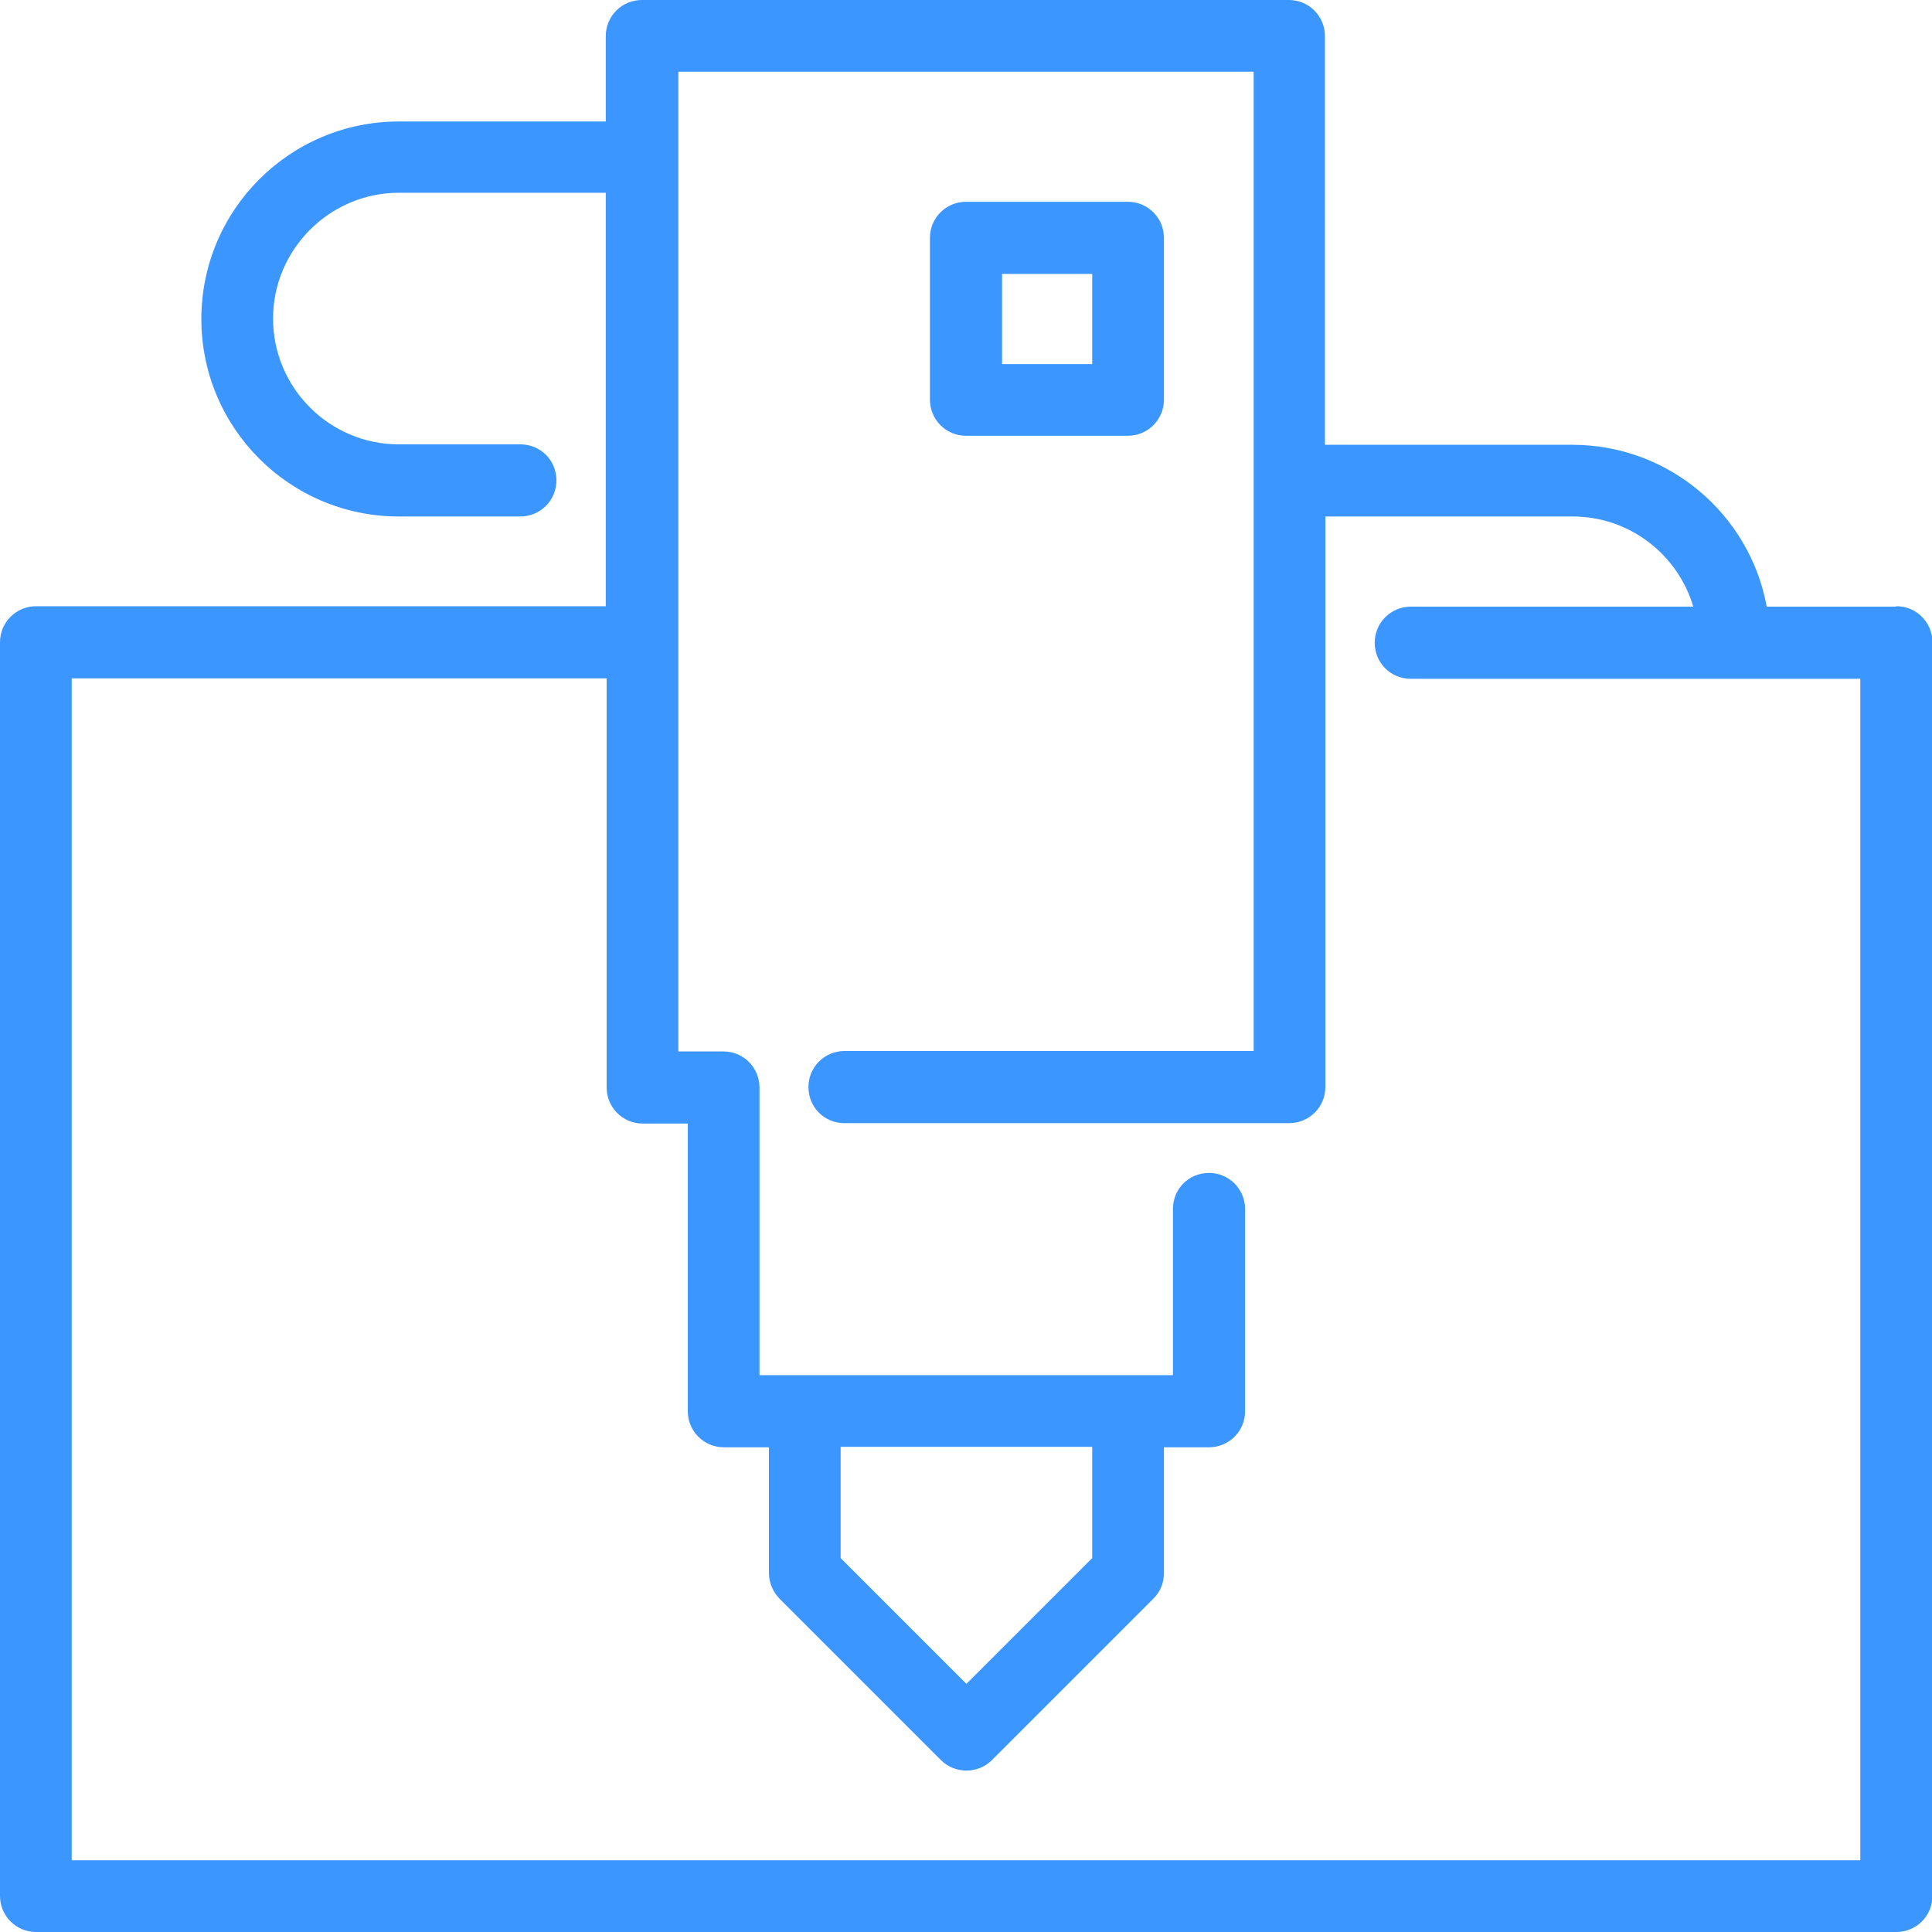 <?xml version="1.0" encoding="UTF-8"?>
<svg id="icons" xmlns="http://www.w3.org/2000/svg" width="45" height="45" viewBox="0 0 45 45">
  <defs>
    <style>
      .cls-1 {
        fill: #3c96ff;
      }
    </style>
  </defs>
  <path class="cls-1" d="M44.16,14.13h-3.01c-.39-2.14-2.27-3.77-4.53-3.77h-5.76V.84c0-.46-.37-.84-.84-.84h-15.07c-.46,0-.84.37-.84.84v1.99h-4.82c-2.54,0-4.6,2.06-4.6,4.6s2.06,4.6,4.6,4.6h2.83c.46,0,.84-.37.84-.84s-.37-.84-.84-.84h-2.83c-1.62,0-2.93-1.32-2.93-2.93s1.32-2.93,2.93-2.93h4.82v9.63H.84c-.46,0-.84.37-.84.84v29.2c0,.46.37.84.84.84h43.33c.46,0,.84-.37.84-.84V14.96c0-.46-.37-.84-.84-.84ZM43.33,43.33H1.67V15.8h12.46v9.53c0,.46.37.84.84.84h1.05v6.7c0,.46.37.84.84.84h1.05v2.93c0,.22.09.43.24.59l3.77,3.77c.16.16.38.24.59.24s.43-.08.59-.24l3.77-3.77c.16-.16.24-.37.24-.59v-2.93h1.05c.46,0,.84-.37.84-.84v-4.71c0-.46-.37-.84-.84-.84s-.84.37-.84.84v3.87h-9.63v-6.7c0-.46-.37-.84-.84-.84h-1.05V3.66s0,0,0,0,0,0,0,0v-1.99h13.4v9.52s0,0,0,0,0,0,0,0v13.29h-9.53c-.46,0-.84.37-.84.84s.37.84.84.84h10.36c.46,0,.84-.37.84-.84v-13.29h5.76c1.33,0,2.45.89,2.81,2.1h-6.58c-.46,0-.84.37-.84.84s.37.84.84.84h10.47v27.53ZM19.57,33.7h5.87v2.59l-2.93,2.93-2.93-2.93v-2.59Z"/>
  <path class="cls-1" d="M22.5,10.15h3.77c.46,0,.84-.37.84-.84v-3.77c0-.46-.37-.84-.84-.84h-3.77c-.46,0-.84.37-.84.84v3.77c0,.46.37.84.84.84ZM23.34,6.38h2.1v2.1h-2.1v-2.1Z"/>
</svg>